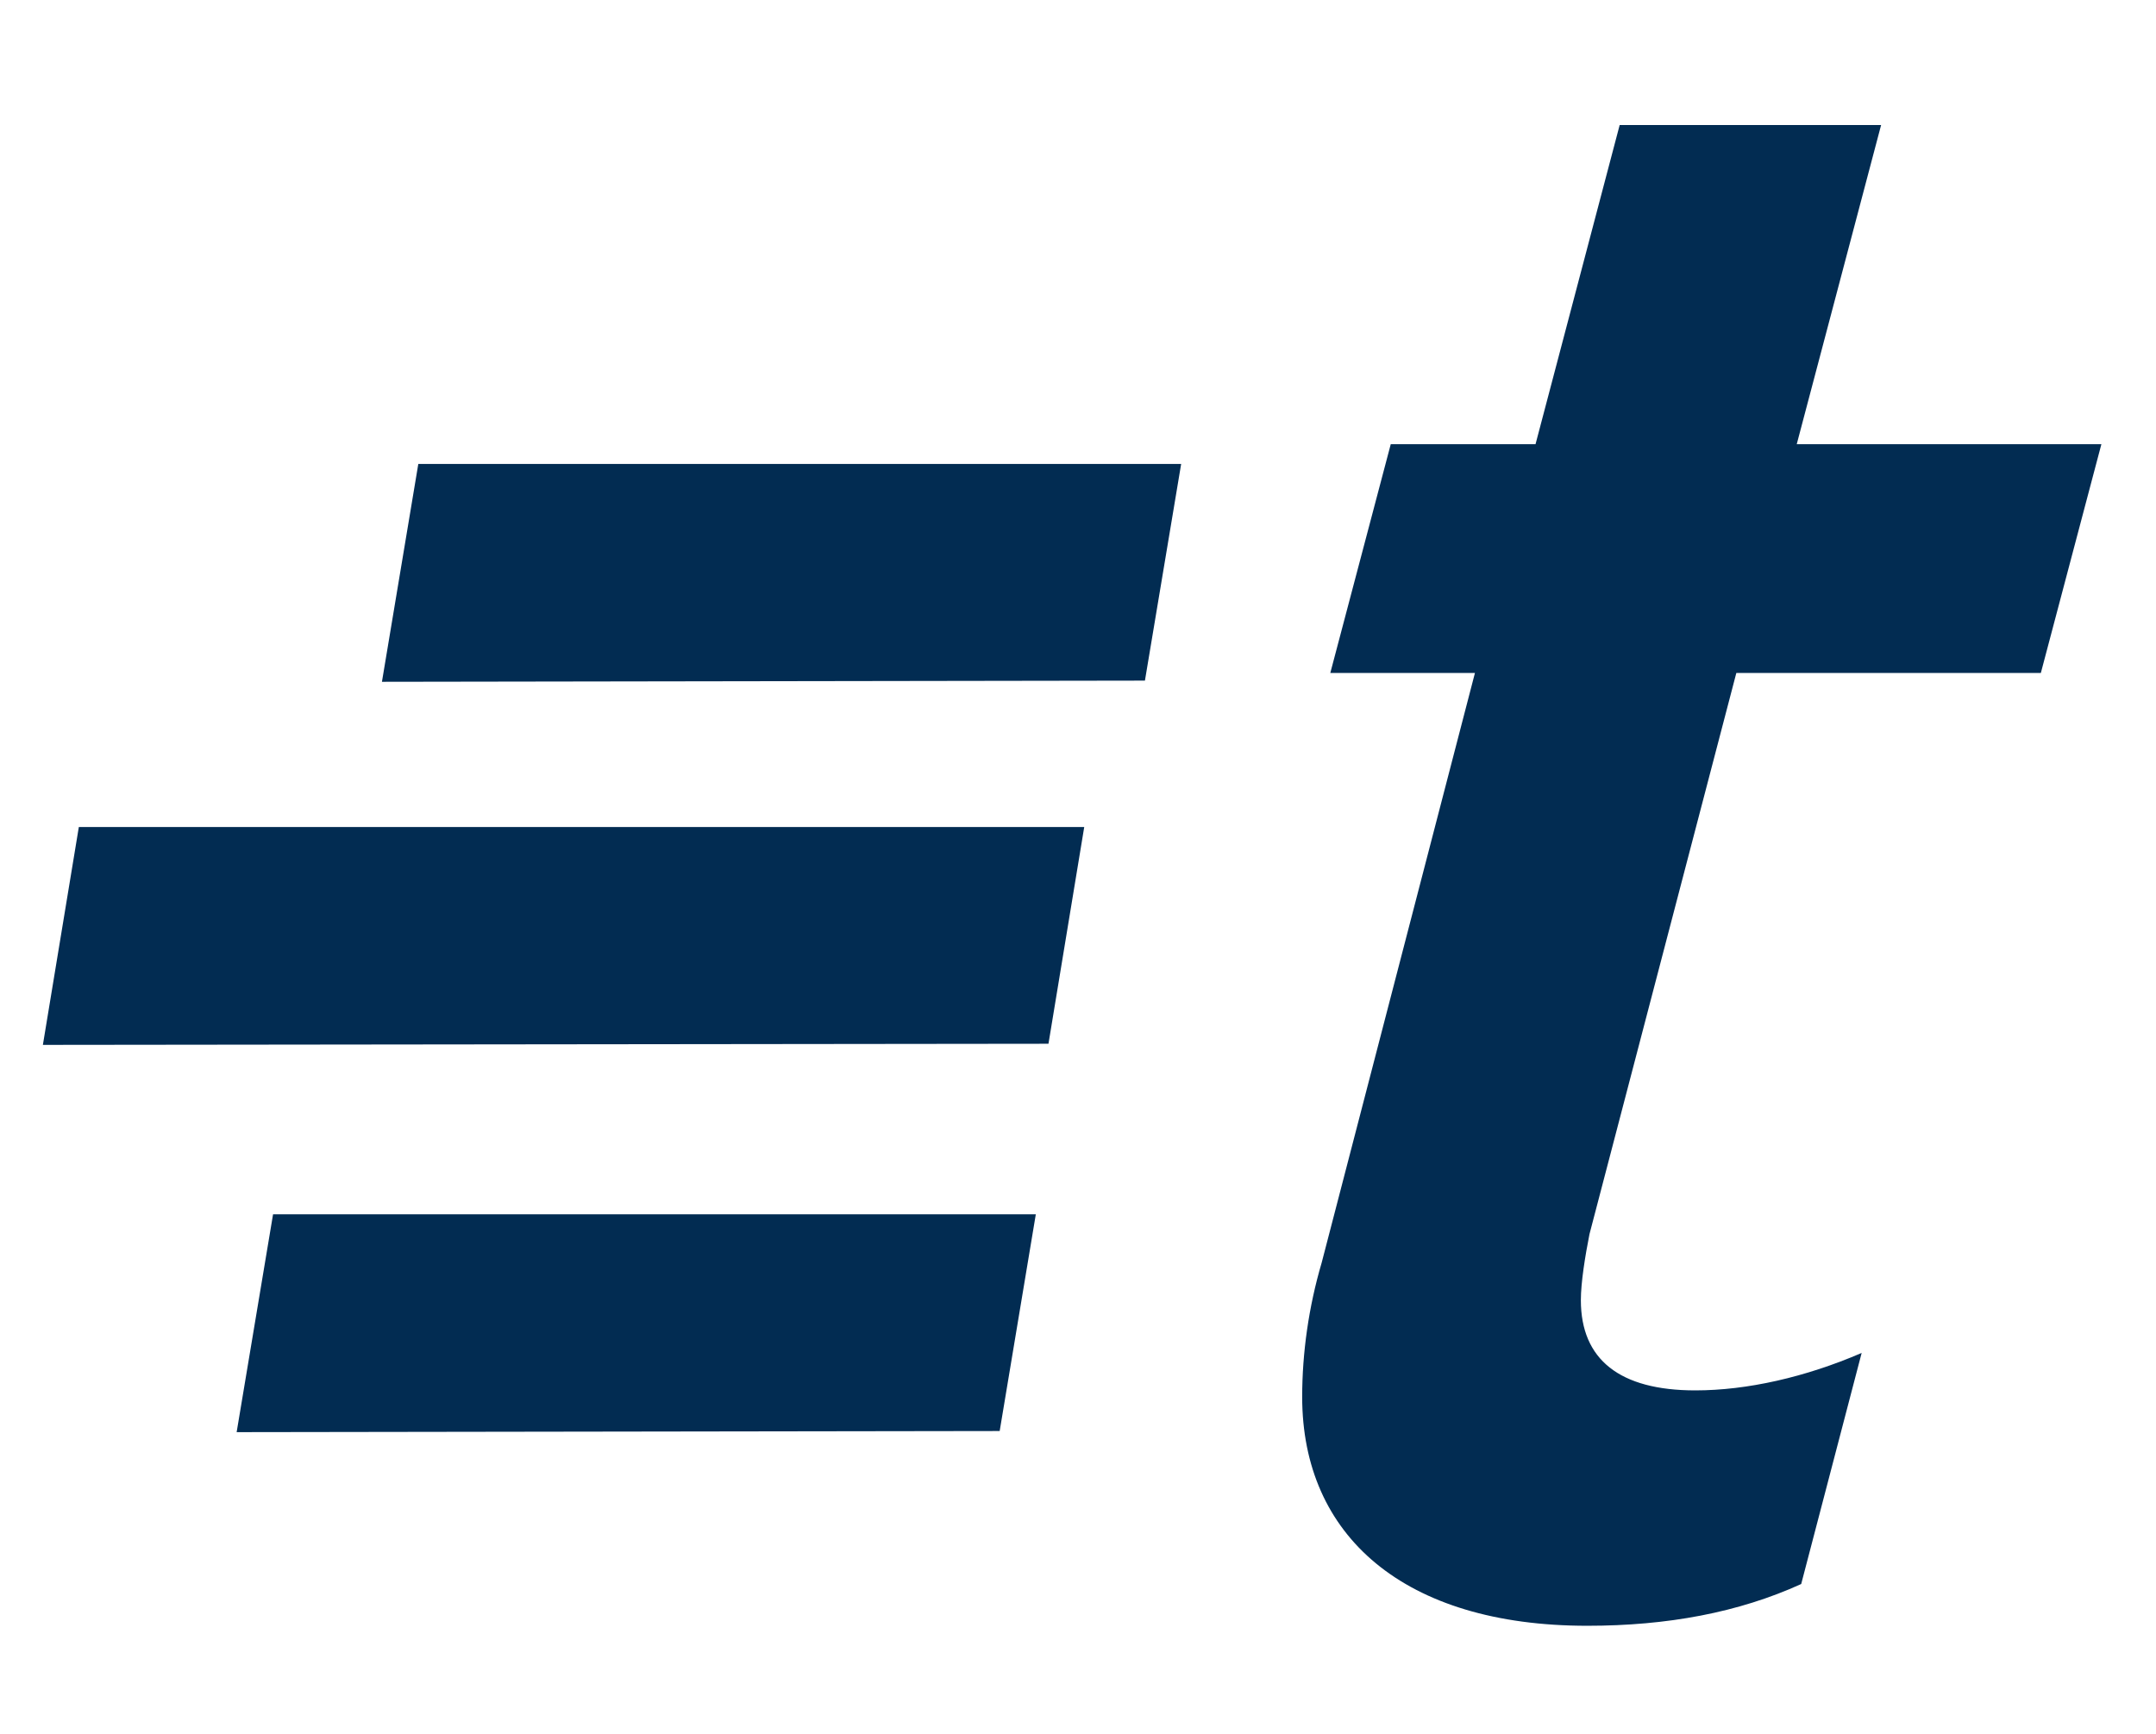 <svg width="46" height="37" viewBox="0 0 46 37" fill="none" xmlns="http://www.w3.org/2000/svg">
<path fill-rule="evenodd" clip-rule="evenodd" d="M33.913 26.335C33.82 26.804 33.729 27.368 33.729 27.745C33.729 29.012 34.557 29.67 36.171 29.67C37.277 29.67 38.521 29.388 39.72 28.871L38.43 33.802C37.092 34.411 35.572 34.693 33.866 34.693C29.949 34.693 27.783 32.768 27.783 29.809C27.783 28.871 27.922 27.884 28.199 26.945L31.469 14.361H28.383L29.673 9.478H32.762L34.557 2.668H40.135L38.335 9.478H44.835L43.543 14.361H37.046L33.913 26.335ZM25.201 9.9L24.428 14.524L8.149 14.549L8.925 9.9H25.201ZM21.329 30.537L22.1 25.912H5.826L5.049 30.561L21.329 30.537ZM23.133 17.648L22.37 22.273L0.915 22.297L1.682 17.648H23.133Z" fill="#022C52"/>
</svg>
